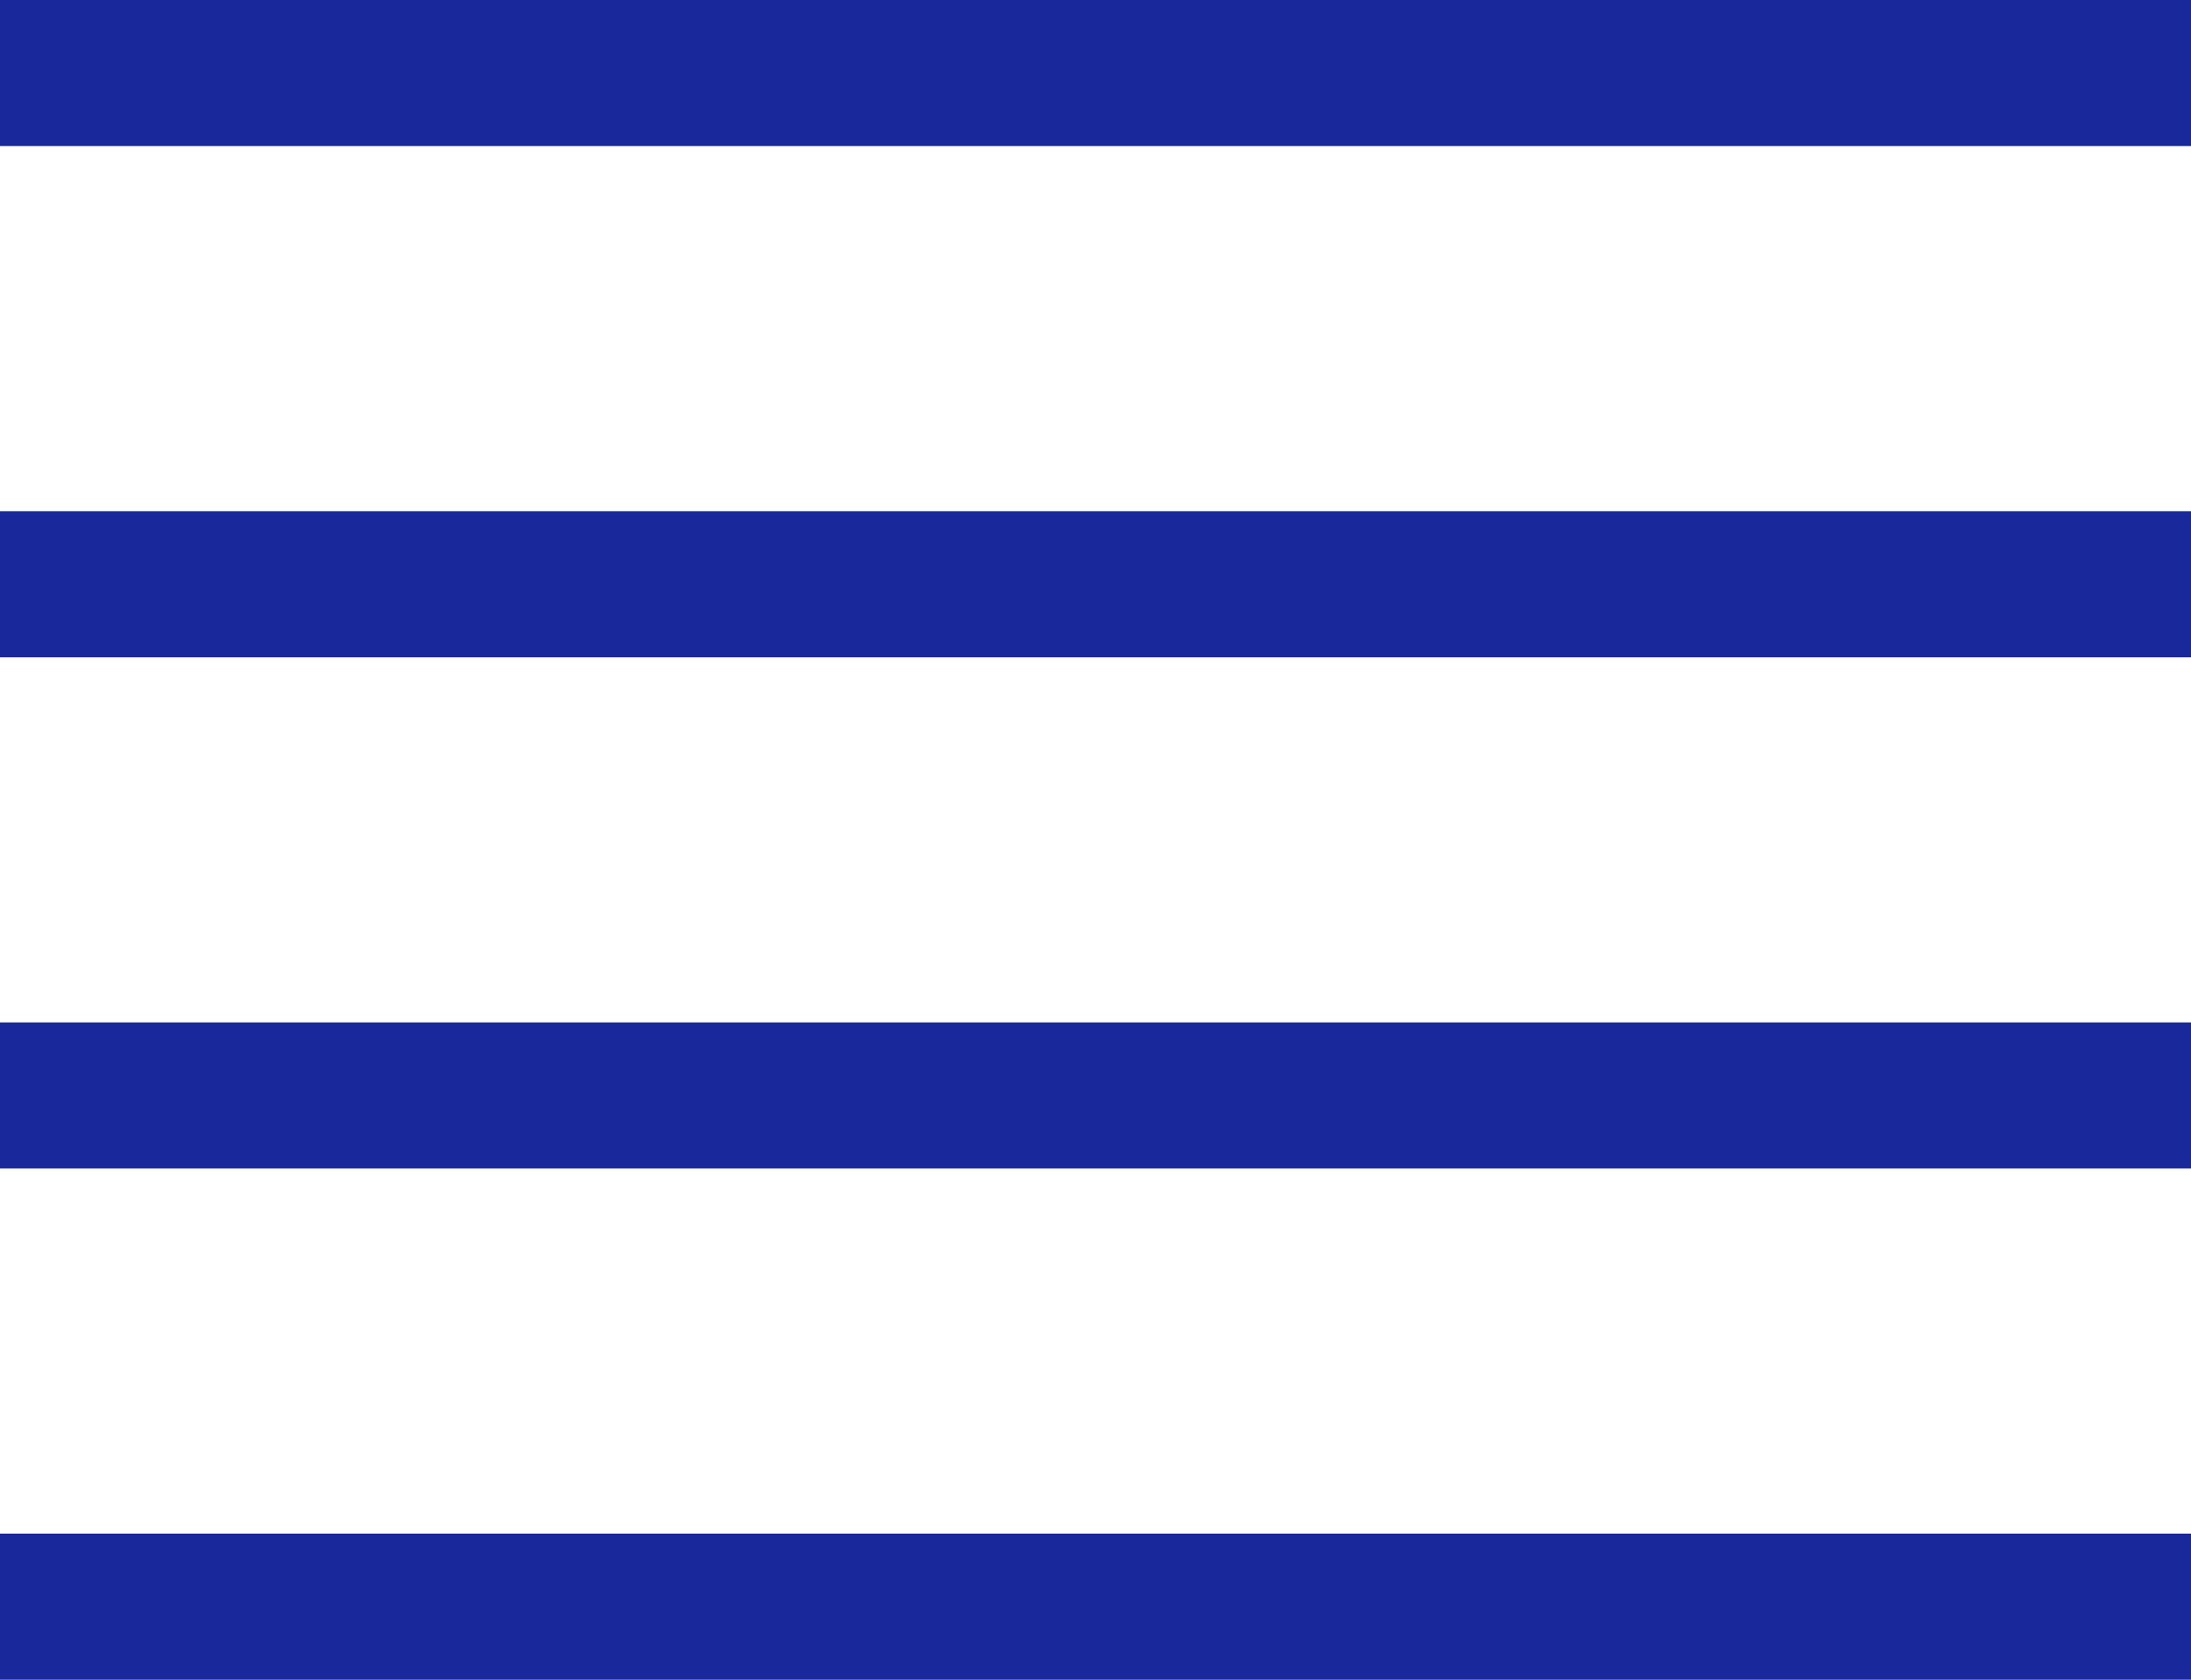 <?xml version="1.0" encoding="UTF-8"?> <svg xmlns="http://www.w3.org/2000/svg" width="30" height="23" viewBox="0 0 30 23" fill="none"><g clip-path="url(#clip0_546_346)"><rect x="-5" width="40" height="2" fill="#19289B"></rect><rect x="-5" y="21" width="40" height="2" fill="#19289B"></rect><rect x="-5" y="14" width="40" height="2" fill="#19289B"></rect><rect x="-5" y="7" width="40" height="2" fill="#19289B"></rect></g><defs><clipPath id="clip0_546_346"><rect width="30" height="23" fill="white"></rect></clipPath></defs></svg> 